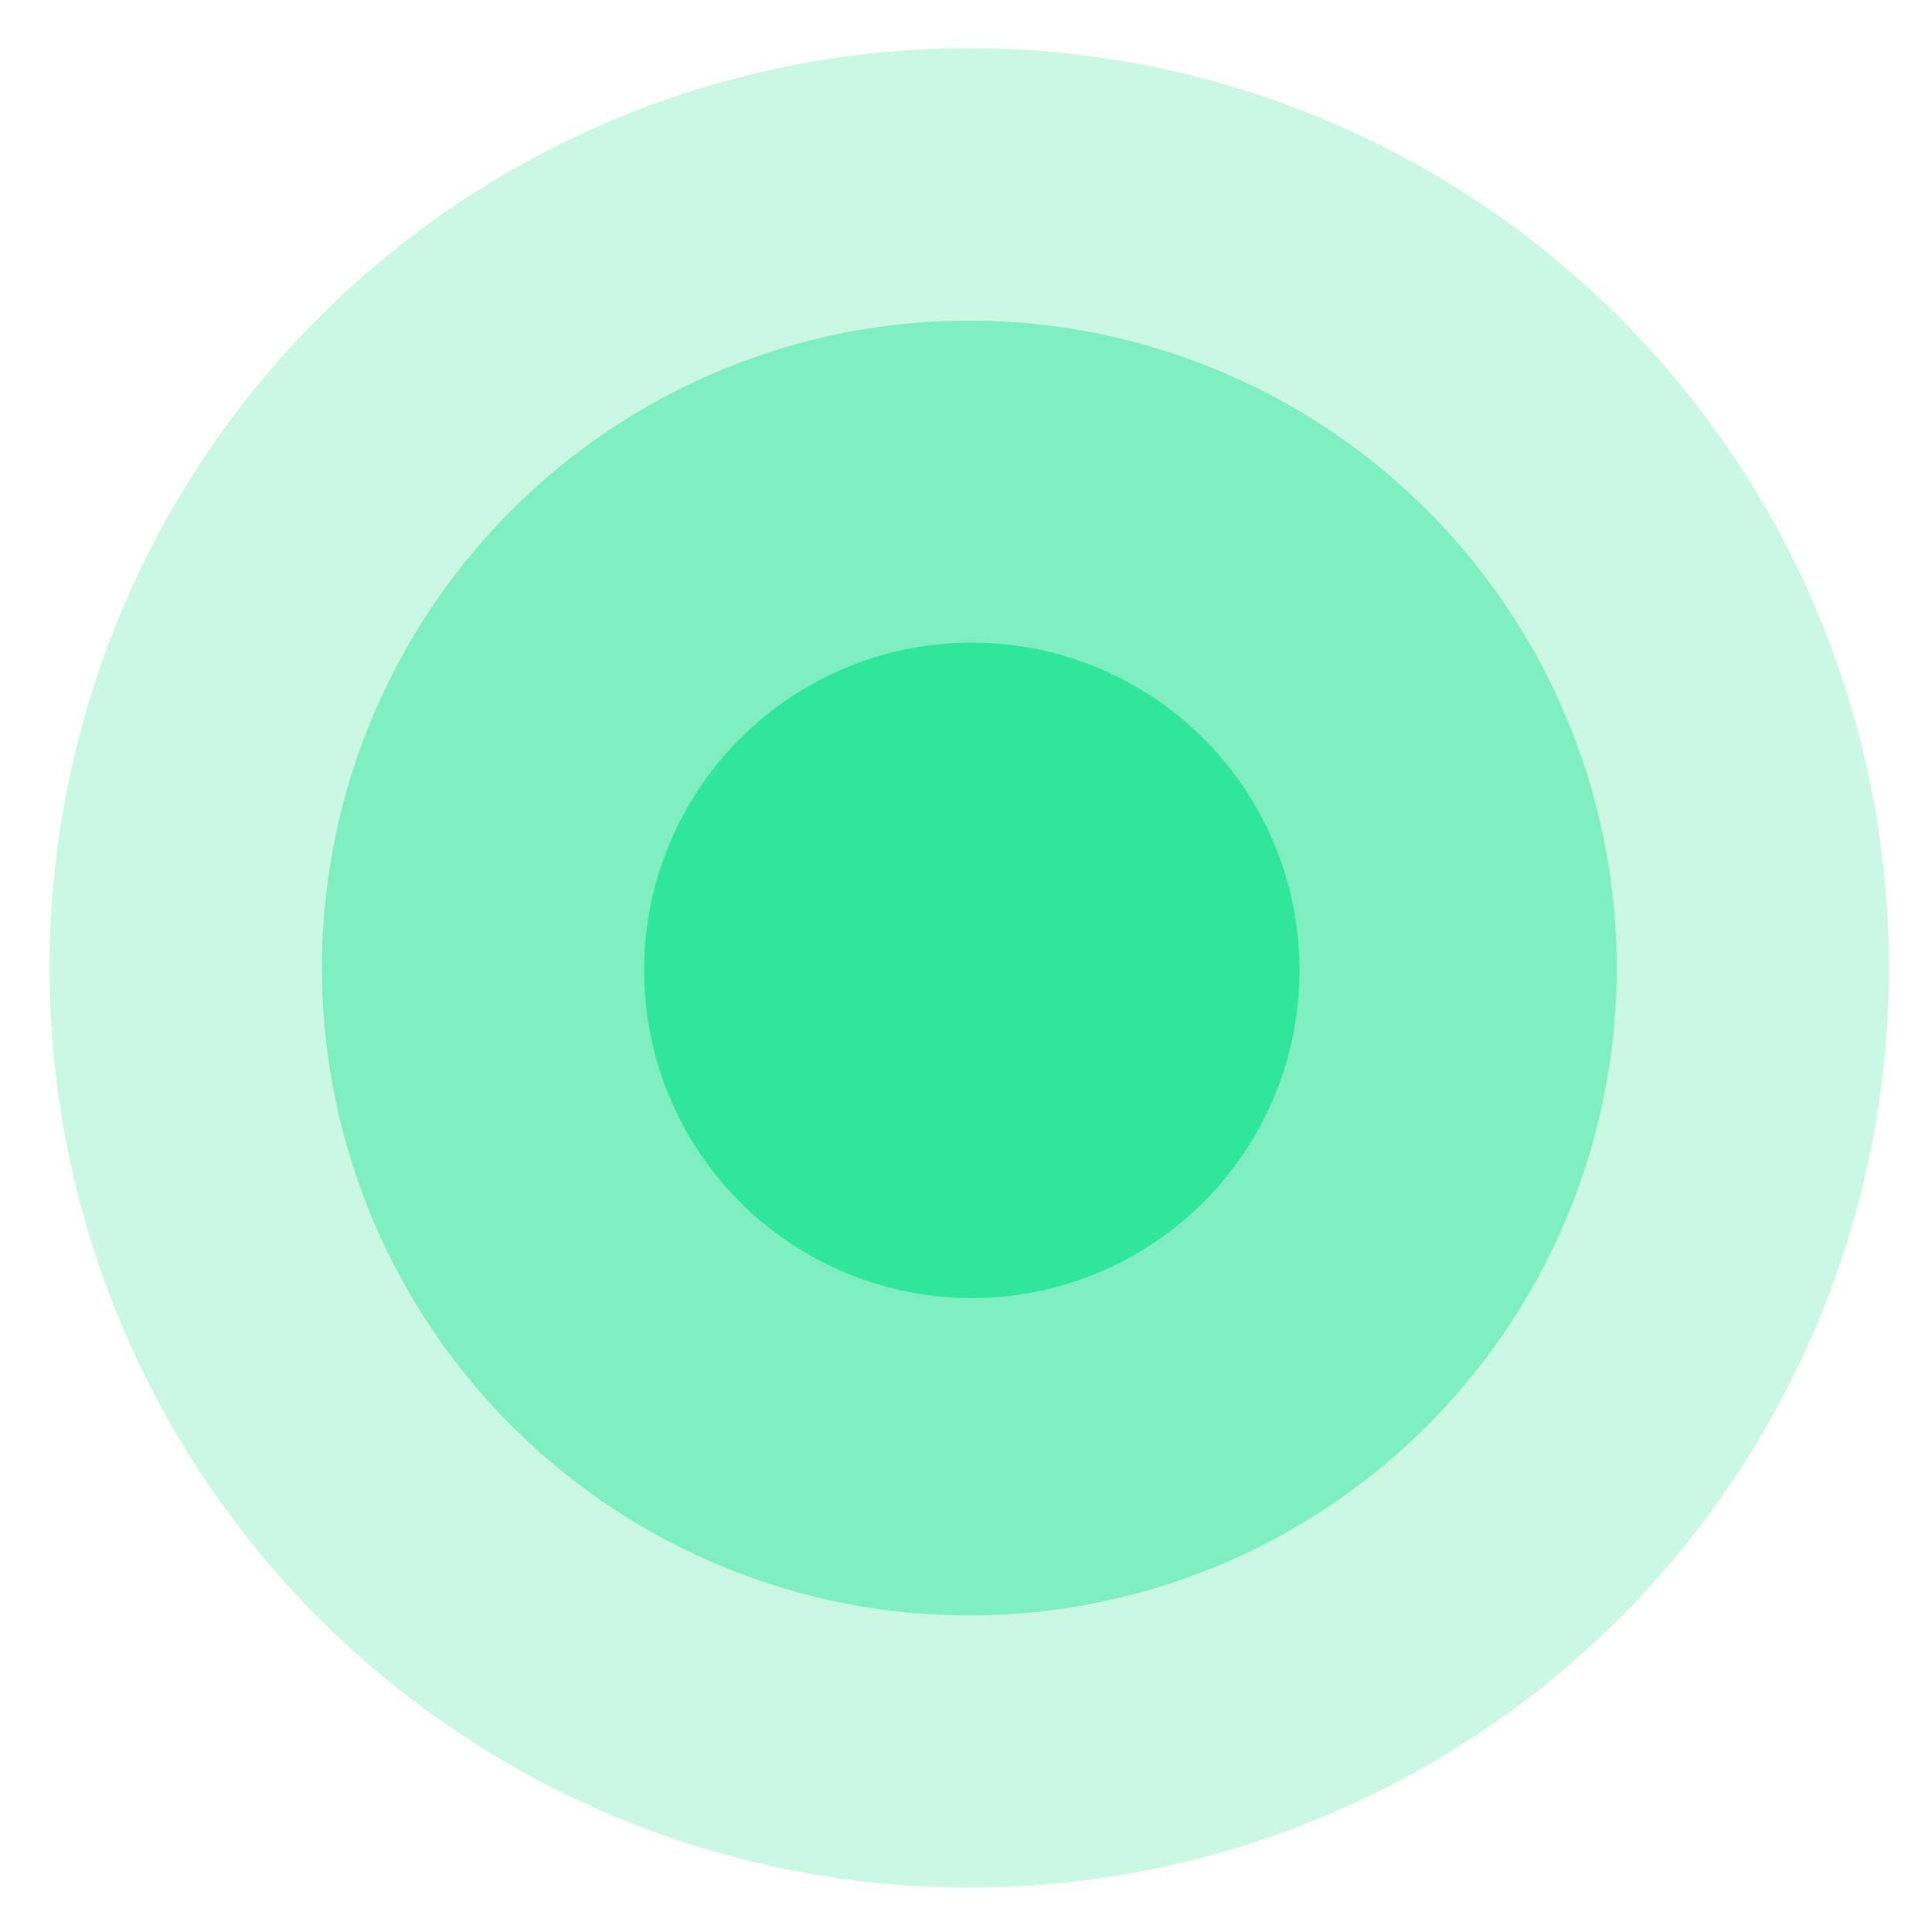 <svg xmlns="http://www.w3.org/2000/svg" xmlns:xlink="http://www.w3.org/1999/xlink" width="78" height="78" viewBox="0 0 78 78"><defs><clipPath id="clip-path"><rect id="Rect&#xE1;ngulo_407" data-name="Rect&#xE1;ngulo 407" width="78" height="78" transform="translate(323 412)" fill="none" stroke="#707070" stroke-width="1"></rect></clipPath></defs><g id="Enmascarar_grupo_47" data-name="Enmascarar grupo 47" transform="translate(-323 -412)" clip-path="url(#clip-path)"><path id="Trazado_373" data-name="Trazado 373" d="M74.262,37.13A37.131,37.131,0,1,1,37.131,0,37.131,37.131,0,0,1,74.262,37.13" transform="translate(325 413.945)" fill="#30e69a" opacity="0.251"></path><path id="Trazado_374" data-name="Trazado 374" d="M97,70.863A26.138,26.138,0,1,1,70.864,44.726,26.138,26.138,0,0,1,97,70.863" transform="translate(291.273 380.218)" fill="#30e69a" opacity="0.485"></path><path id="Trazado_375" data-name="Trazado 375" d="M123.7,110.465a13.231,13.231,0,1,1-13.231-13.231A13.231,13.231,0,0,1,123.7,110.465" transform="translate(251.766 340.71)" fill="#30e69a"></path></g></svg>